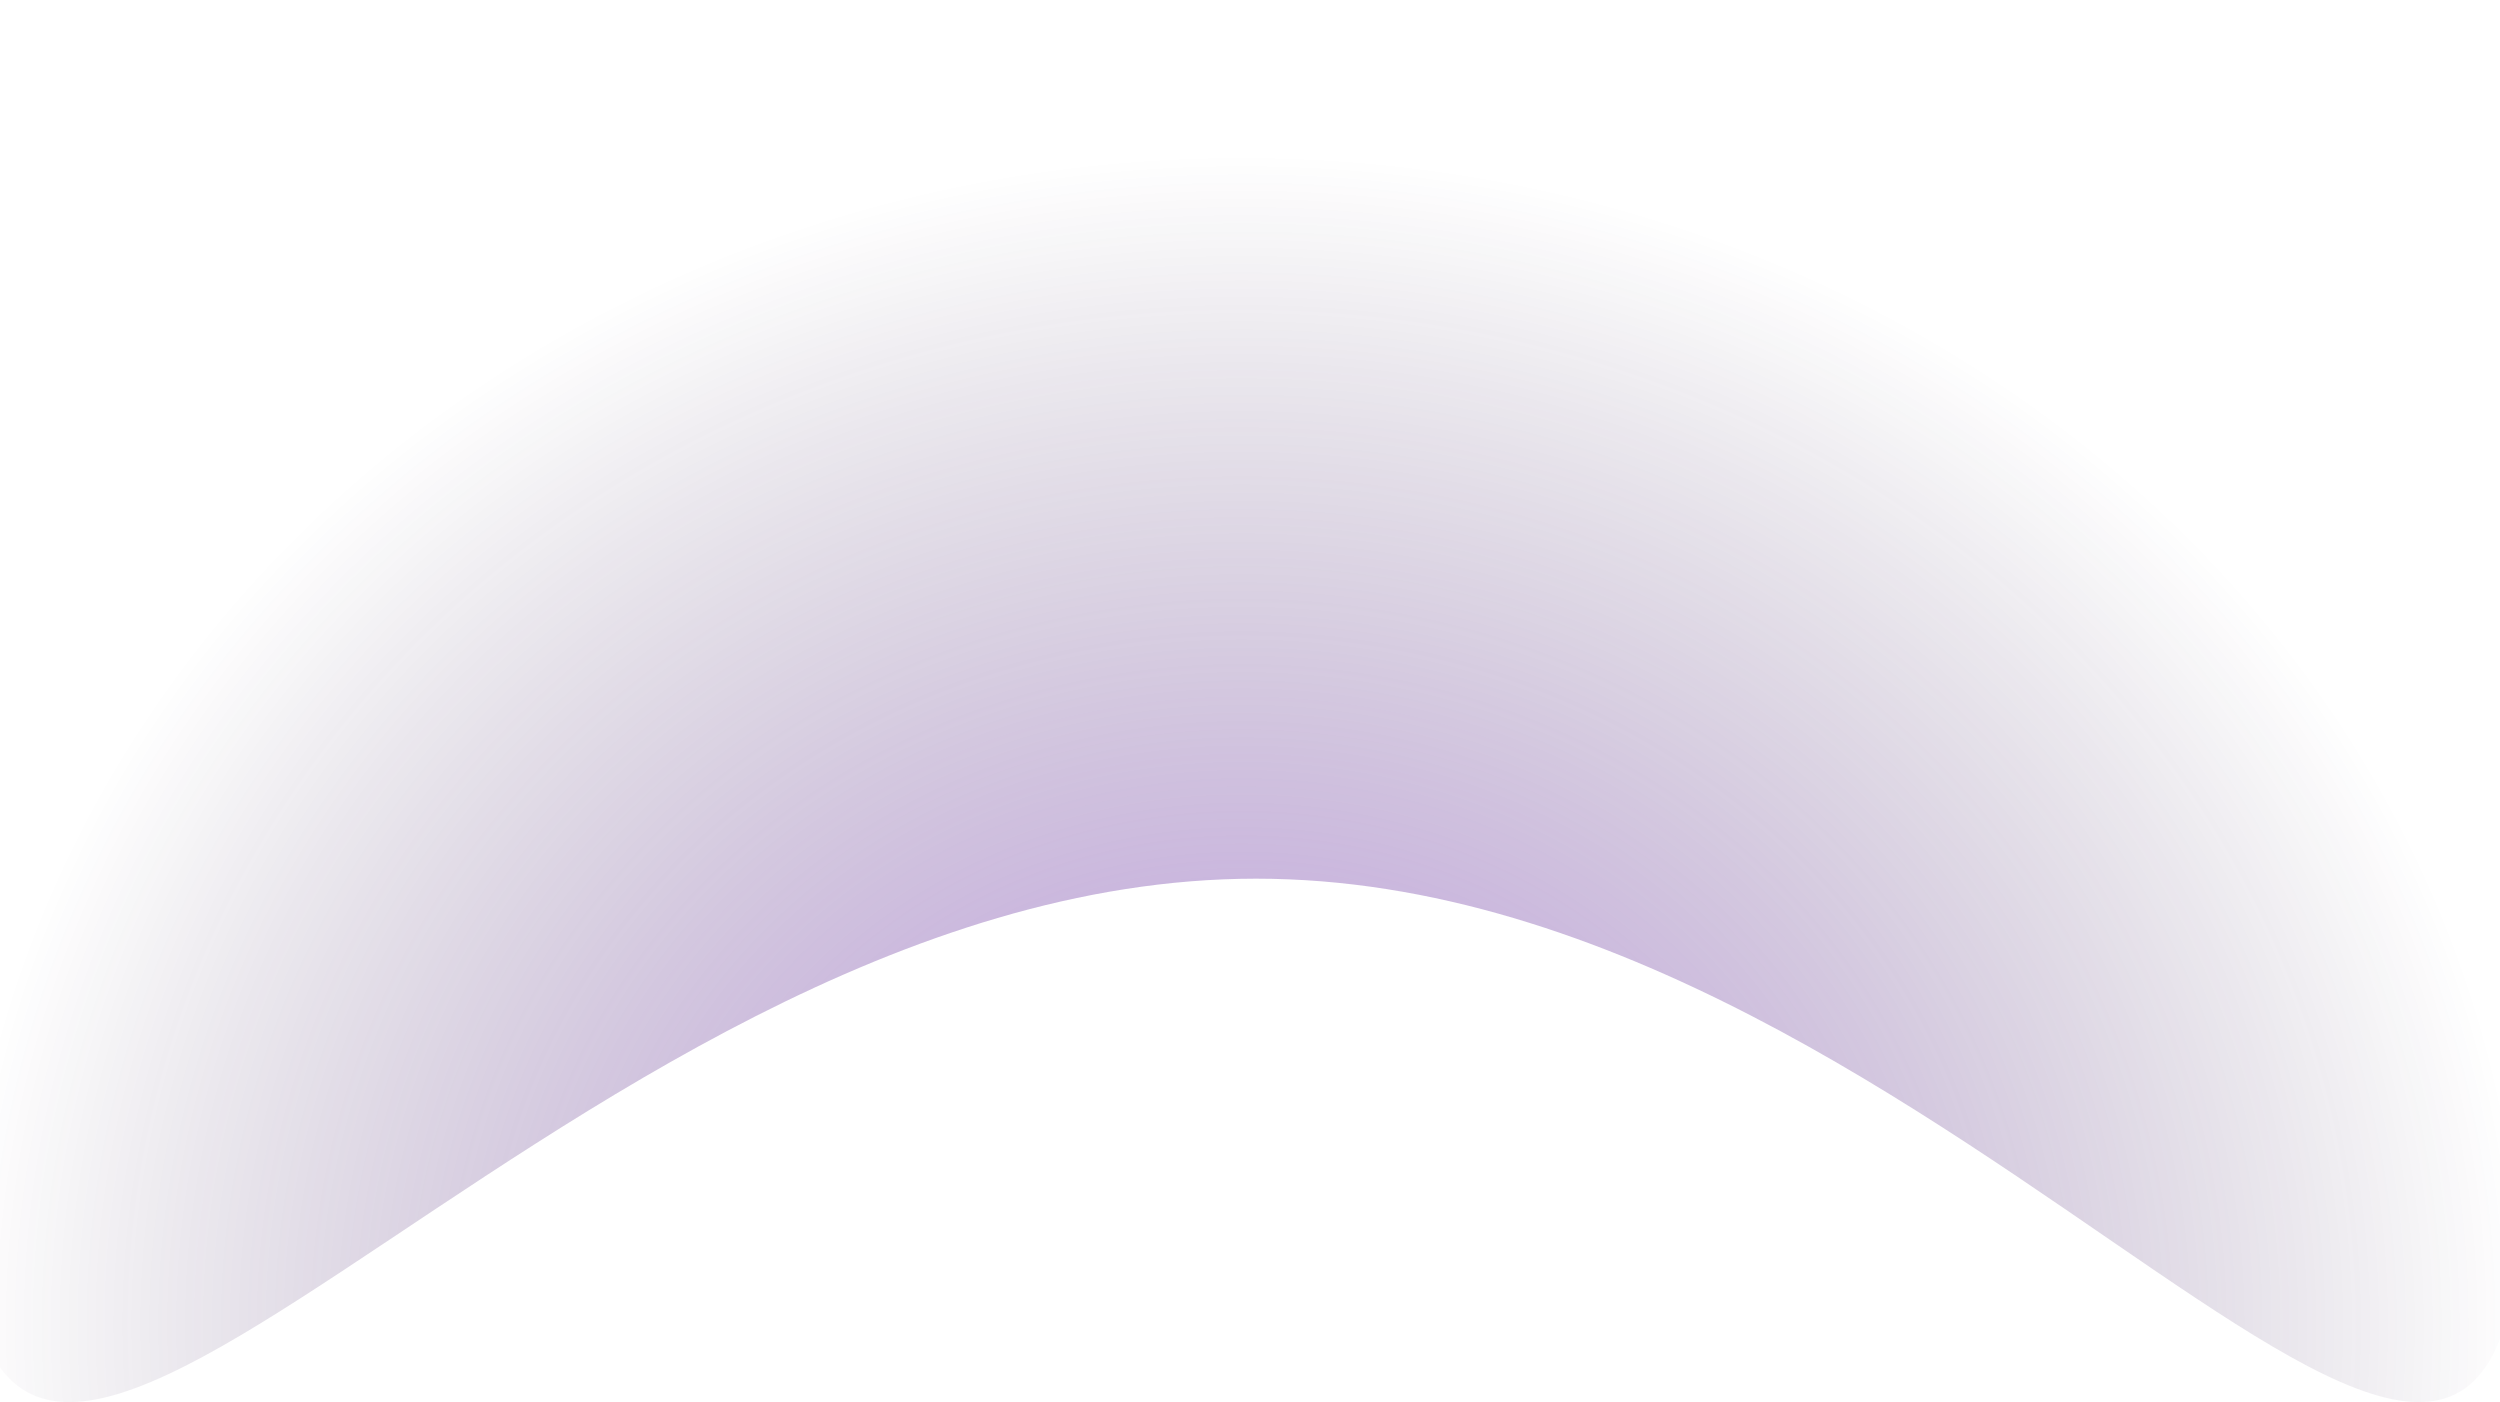 <svg width="1512" height="848" viewBox="0 0 1512 848" fill="none" xmlns="http://www.w3.org/2000/svg">
<path d="M1525 710.392C1525 1102.73 1187.18 531.42 759.715 531.42C332.247 531.42 -23 1102.73 -23 710.392C-23 318.054 323.532 0 751 0C1178.47 0 1525 318.054 1525 710.392Z" fill="url(#paint0_radial_139_886)" fill-opacity="0.75"/>
<defs>
<radialGradient id="paint0_radial_139_886" cx="0" cy="0" r="1" gradientUnits="userSpaceOnUse" gradientTransform="translate(751 802.334) rotate(90) scale(710.392 774)">
<stop stop-color="#9648E4" stop-opacity="0.75"/>
<stop offset="1" stop-color="#1F0C32" stop-opacity="0"/>
</radialGradient>
</defs>
</svg>

